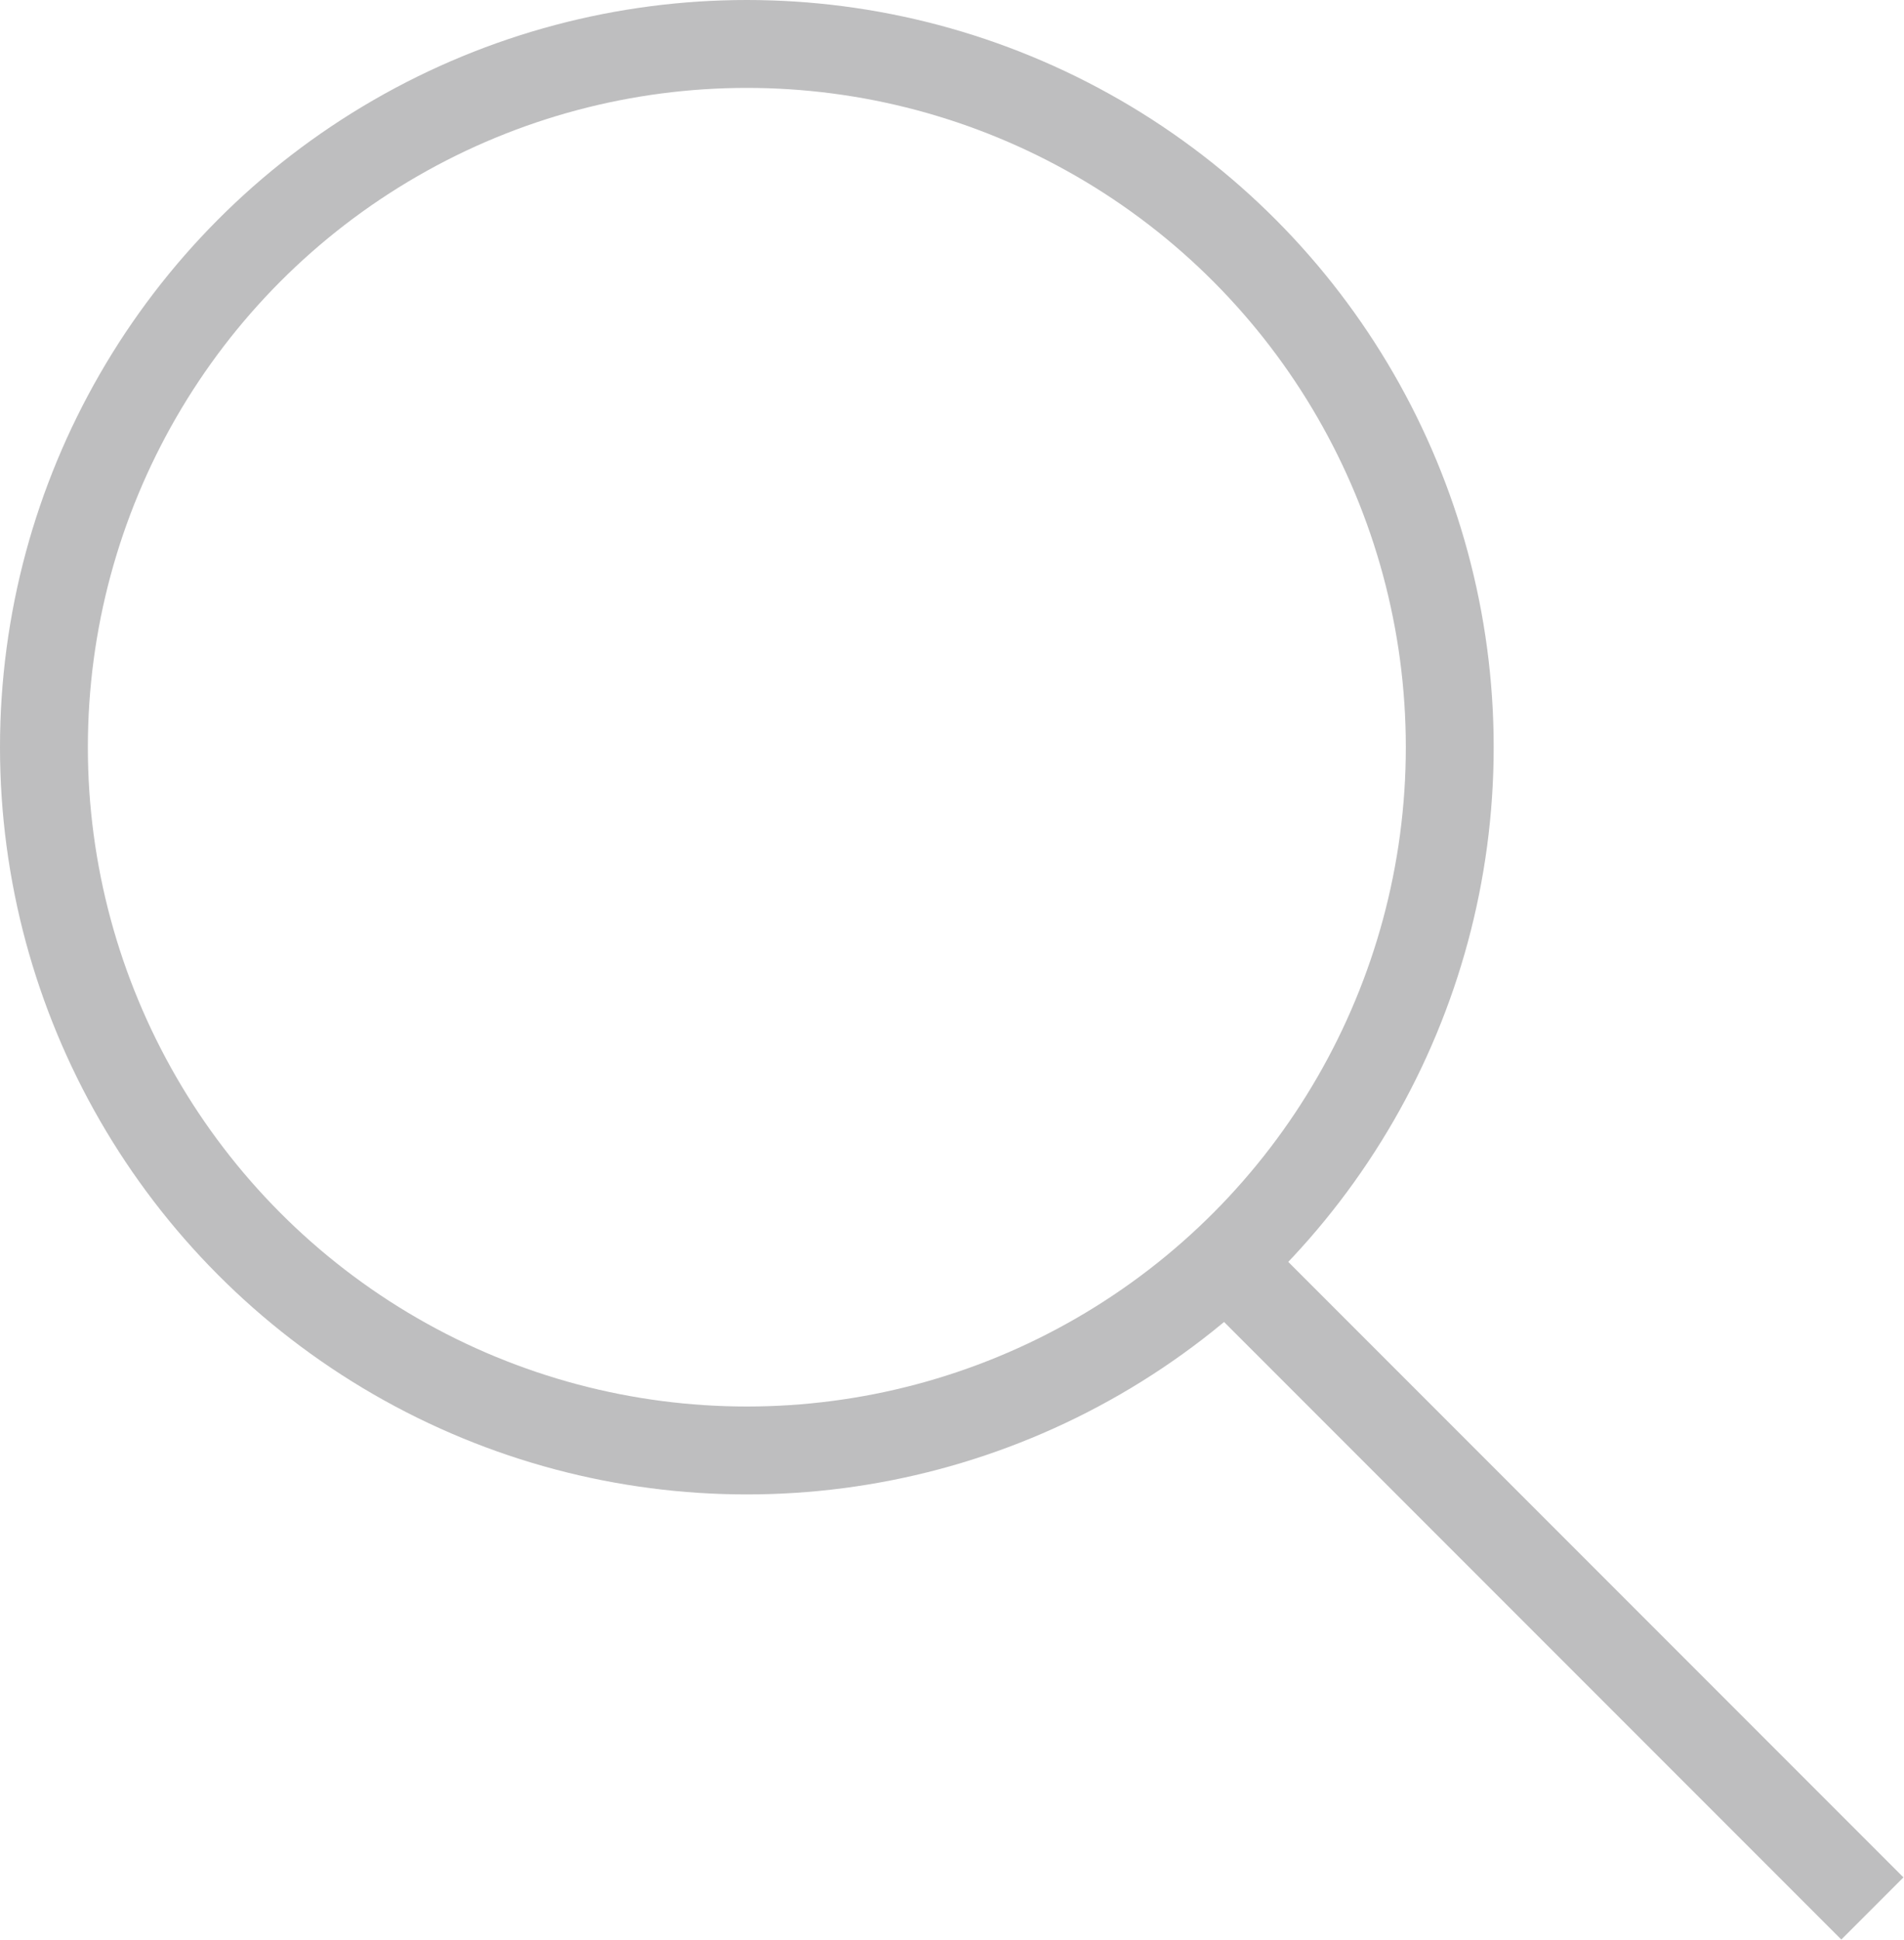 <svg xmlns="http://www.w3.org/2000/svg" xmlns:xlink="http://www.w3.org/1999/xlink" viewBox="0 0 21.67 22.07"><defs><style>.cls-1,.cls-3{fill:none;}.cls-2{clip-path:url(#clip-path);}.cls-3{stroke:#bebebf;}</style><clipPath id="clip-path"><rect class="cls-1" width="21.67" height="22.07"/></clipPath></defs><g id="Layer_2" data-name="Layer 2"><g id="Layer_1-2" data-name="Layer 1"><g class="cls-2"><circle class="cls-3" cx="8.5" cy="8.5" r="8"/><line class="cls-3" x1="21.31" y1="21.71" x2="13.97" y2="14.37"/></g></g></g></svg>